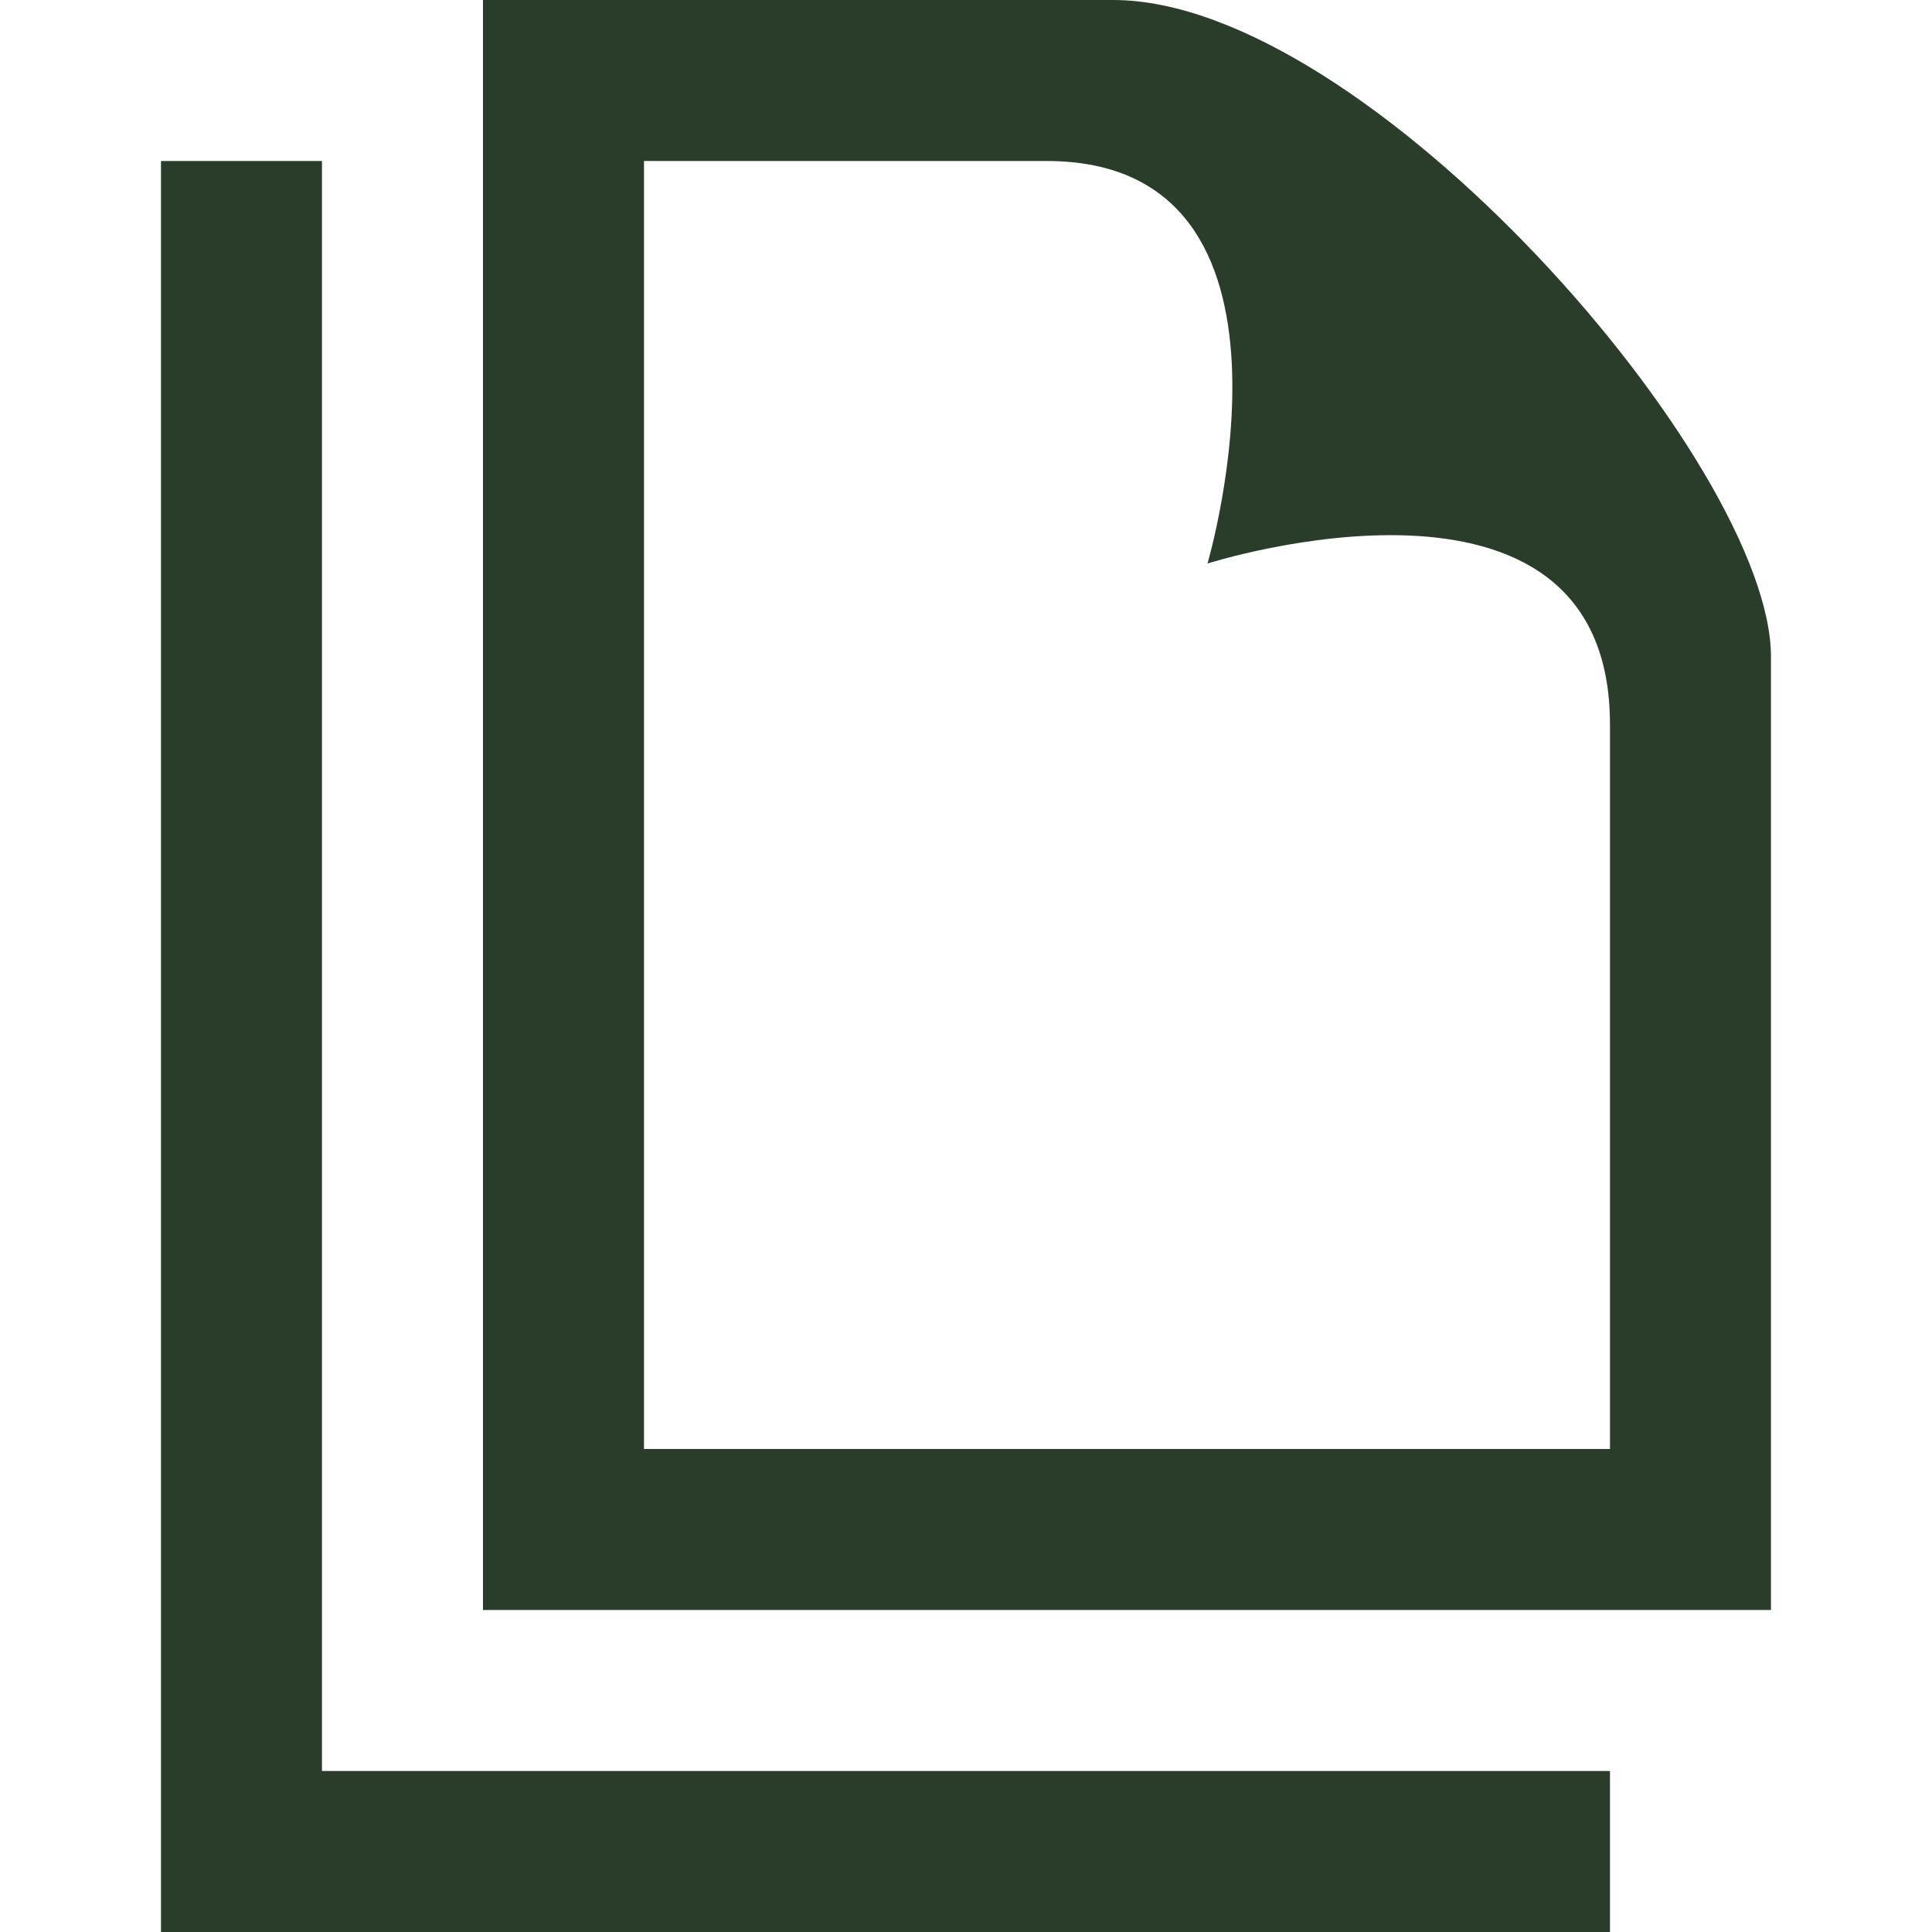 <svg width="40" height="40" viewBox="0 0 40 40" fill="none" xmlns="http://www.w3.org/2000/svg">
<path d="M21.666 3.333C27.448 3.333 25 11.667 25 11.667C25 11.667 33.333 9.01 33.333 15V30H13.333V3.333H21.666ZM23.045 0H10V33.333H36.666V13.597C36.666 9.61 28.315 0 23.045 0ZM6.666 36.667V3.333H3.333V40H33.333V36.667H6.666Z" fill="#293D2A"/>
</svg>

